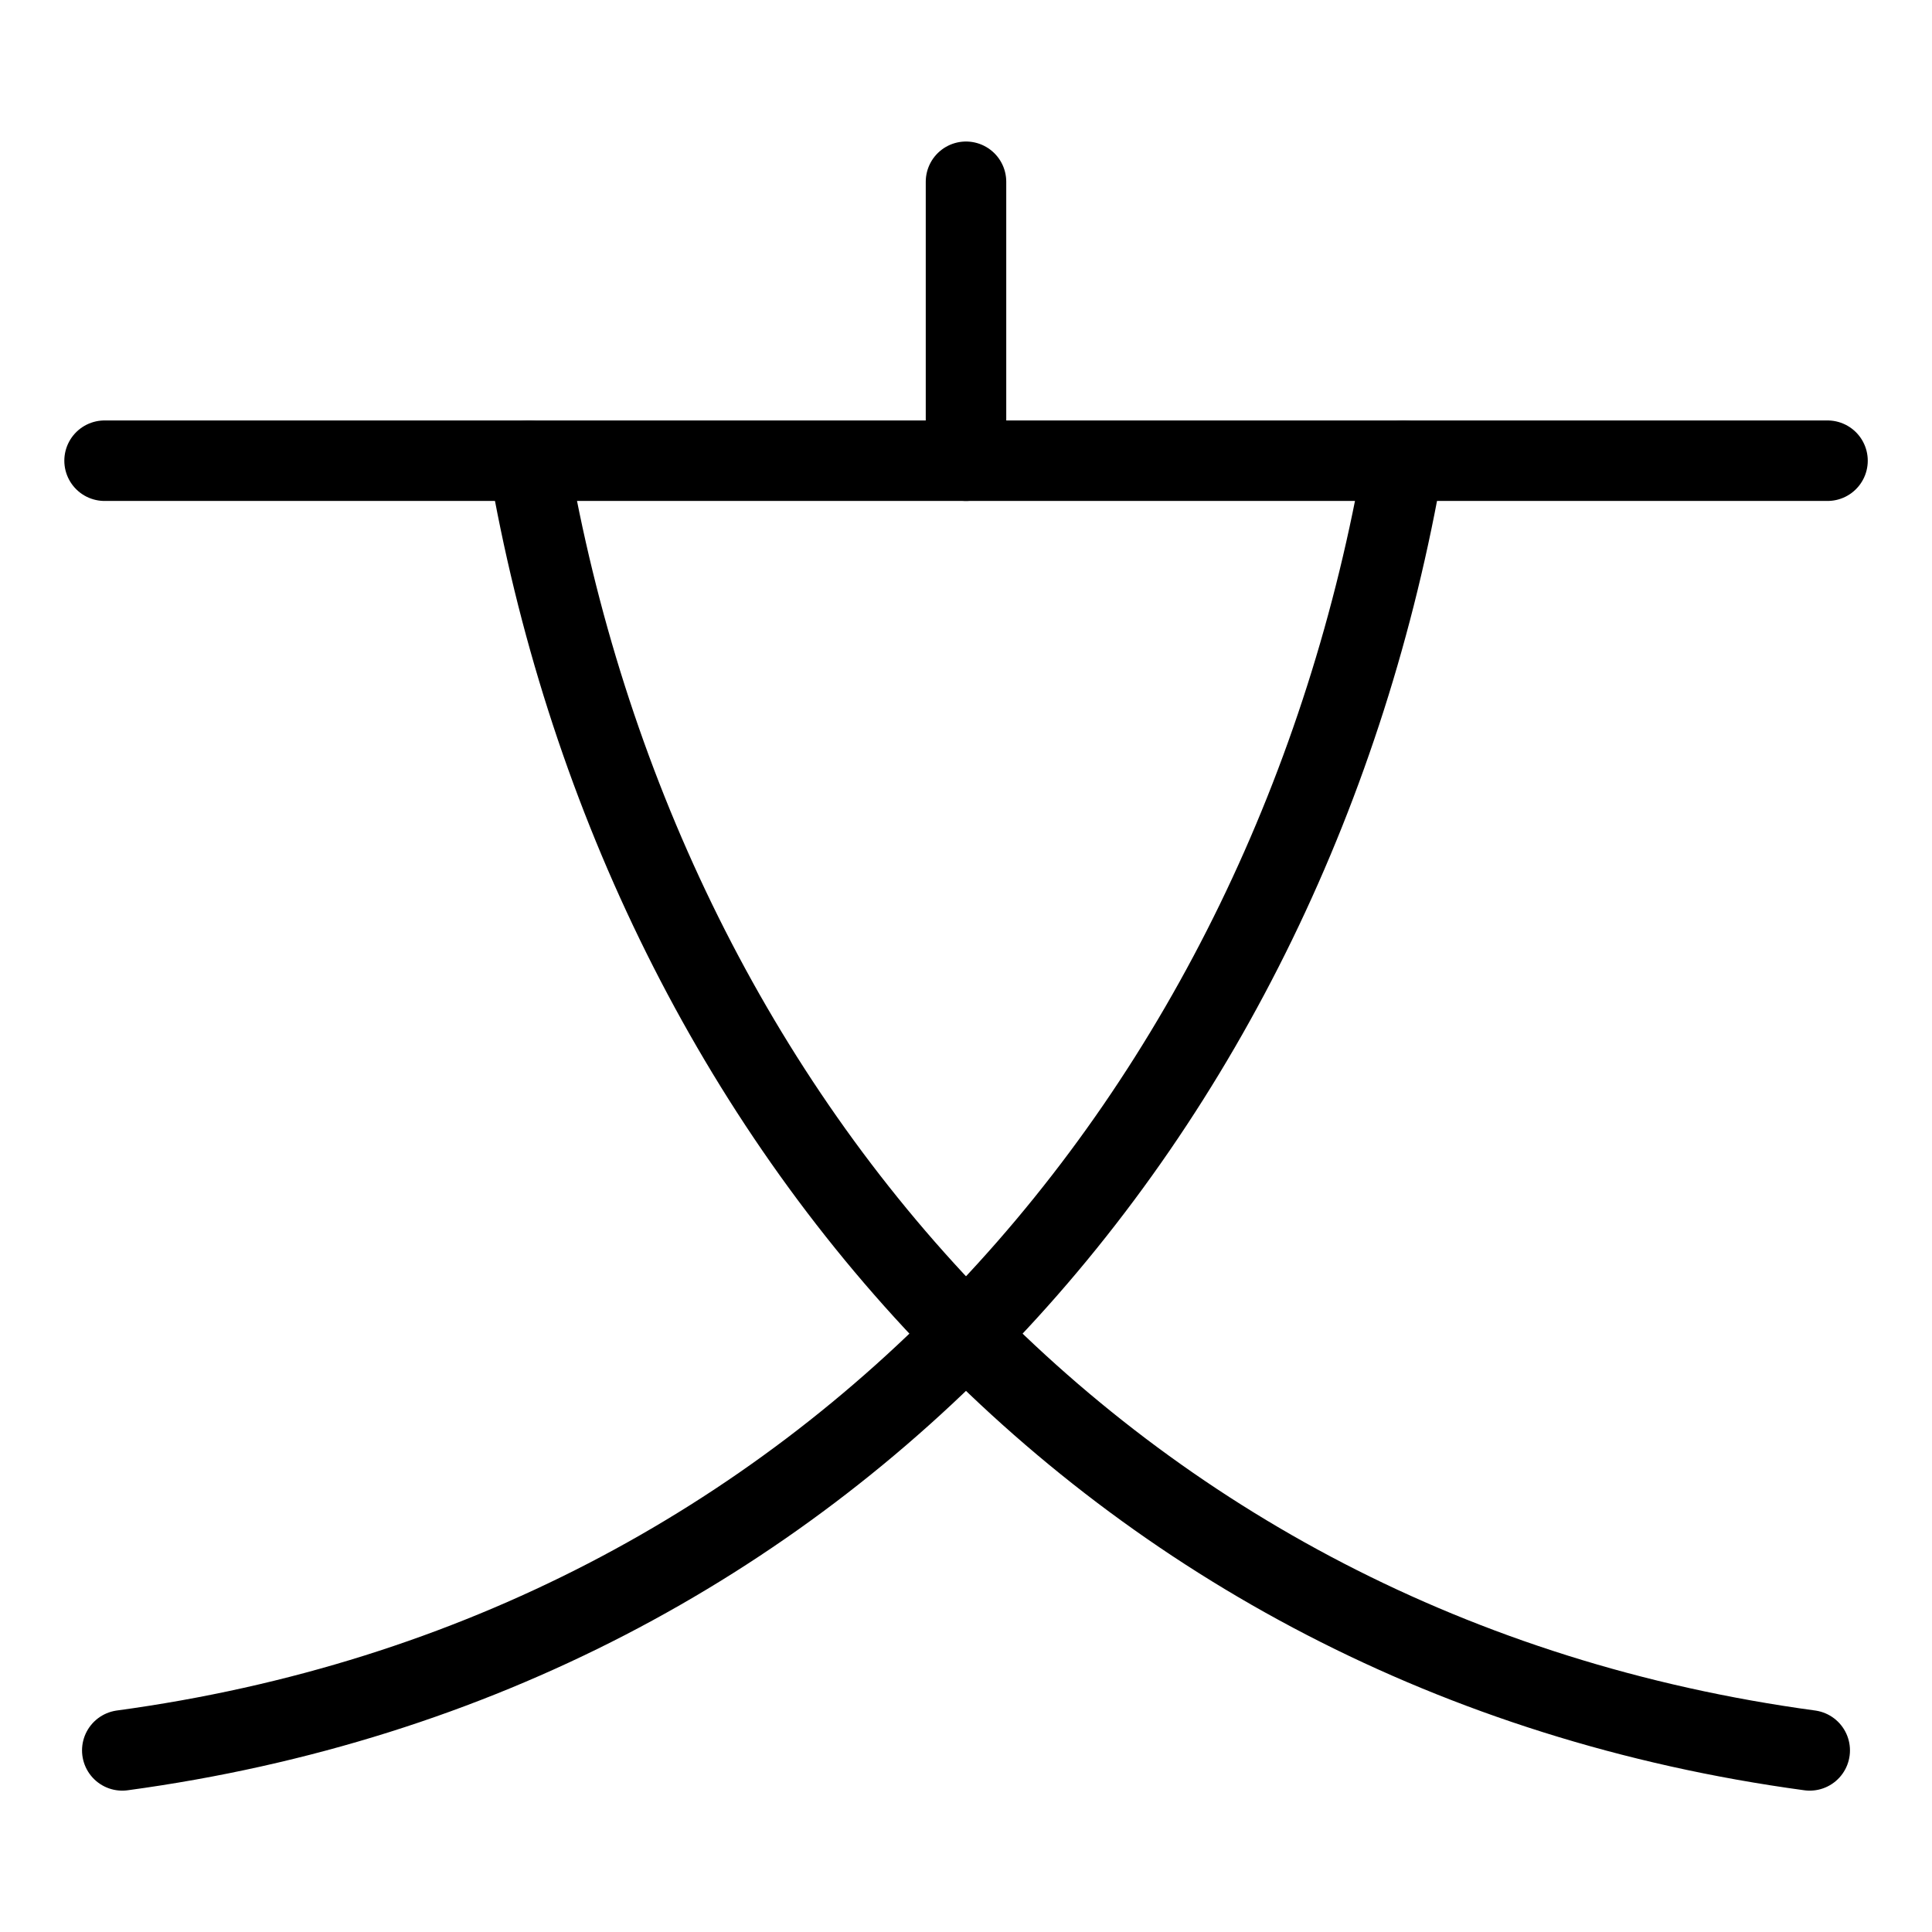 <svg xmlns="http://www.w3.org/2000/svg" fill="none" viewBox="0 0 24 24"><path stroke="#000000" stroke-linecap="round" stroke-linejoin="round" d="M1.299 5.723H22.702" stroke-width="1"></path><path stroke="#000000" stroke-linecap="round" stroke-linejoin="round" d="M12 2.258v3.465" stroke-width="1"></path><path stroke="#000000" stroke-linecap="round" stroke-linejoin="round" d="M6.566 5.723C7.953 13.766 13.652 20.546 22.481 21.744" stroke-width="1"></path><path stroke="#000000" stroke-linecap="round" stroke-linejoin="round" d="M17.434 5.723C16.047 13.766 10.348 20.546 1.519 21.744" stroke-width="1"></path></svg>